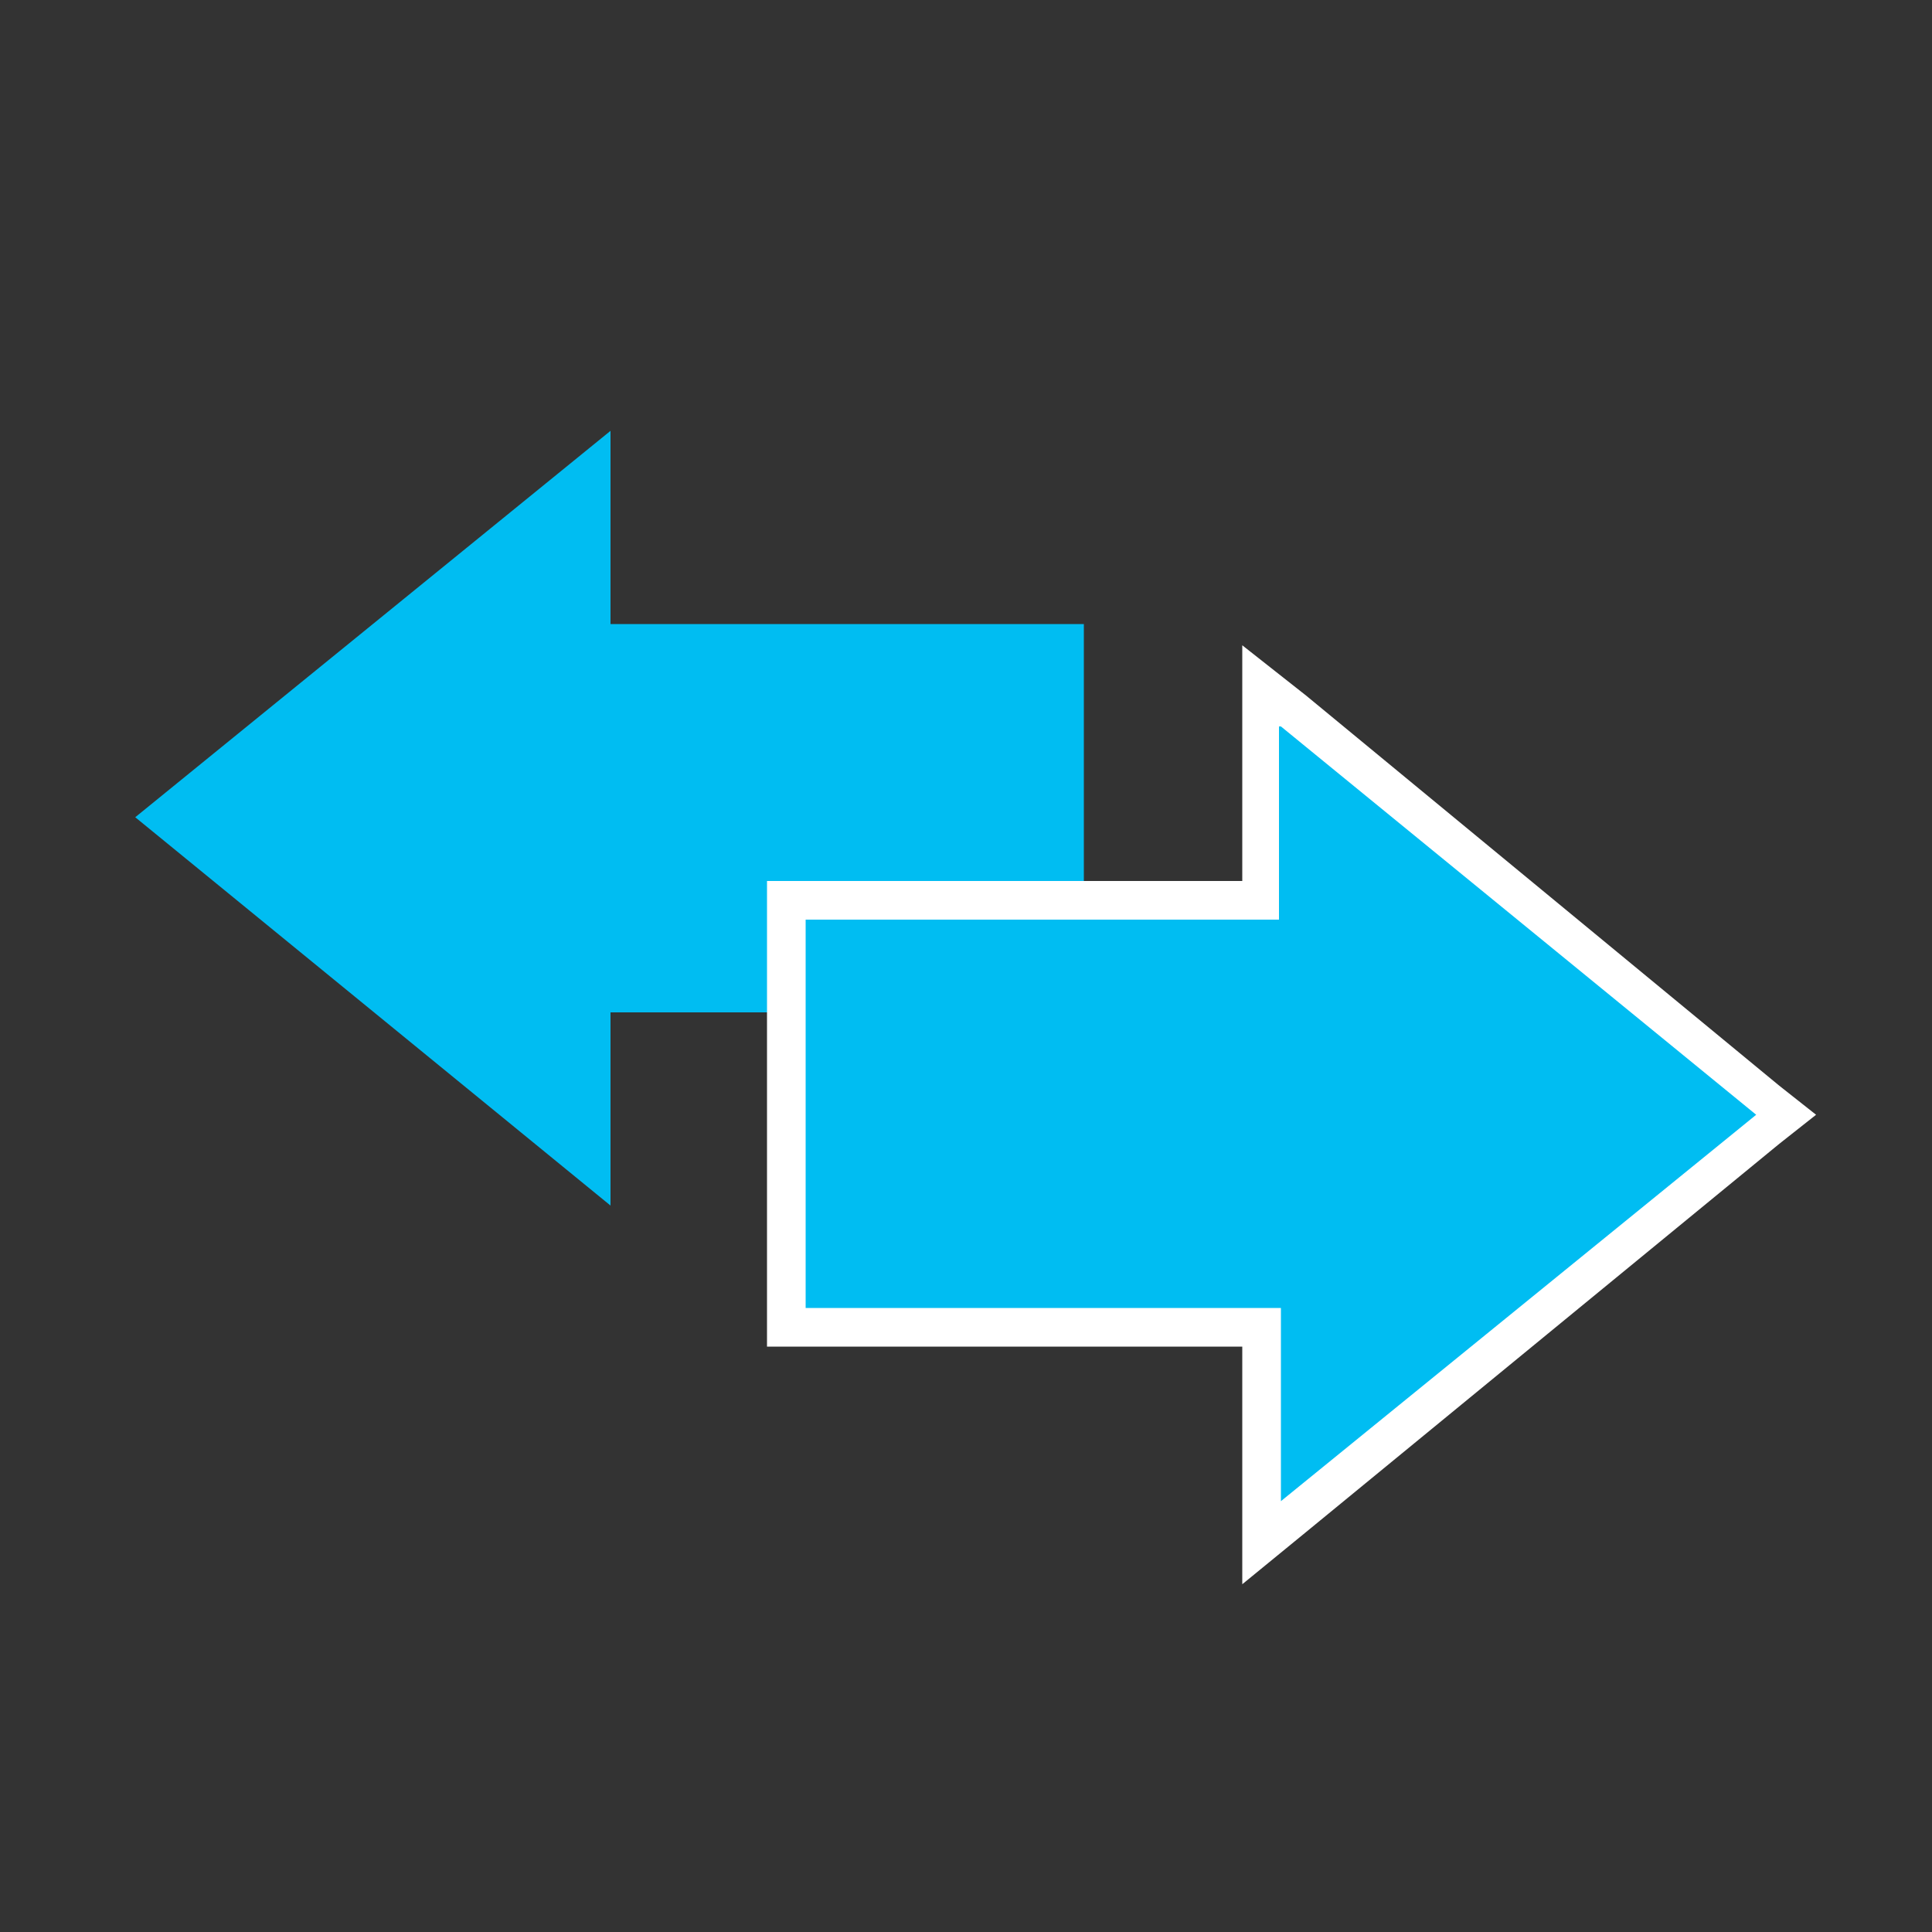 <?xml version="1.0" encoding="utf-8"?>
<!-- Generator: Adobe Illustrator 24.0.3, SVG Export Plug-In . SVG Version: 6.00 Build 0)  -->
<svg version="1.1" id="Layer_2_1_" xmlns="http://www.w3.org/2000/svg" xmlns:xlink="http://www.w3.org/1999/xlink" x="0px" y="0px"
	 viewBox="0 0 100 100" style="enable-background:new 0 0 100 100;" xml:space="preserve">
<rect x="0" y="0" width="100" height="100" fill="#333333" stroke="none"/>
<style type="text/css">
	.st0{fill-rule:evenodd;clip-rule:evenodd;fill:#00BDF2;}
	.st1{fill:#FFFFFF;}
</style>
<g>
	<polygon class="st0" points="56.1,52.4 31.6,52.4 31.6,62.4 7,42.3 31.6,22.3 31.6,32.3 56.1,32.3 	"/>
	<g>
		<polygon class="st0" points="65.3,68.7 40.7,68.7 40.7,46.6 65.3,46.6 65.3,35.5 92.4,57.7 65.3,79.8 		"/>
		<path class="st1" d="M66.3,37.6l24.6,20.1l-24.6,20v-10H41.7V47.6h24.5v-10 M64.3,33.4v4.2v8H41.7h-2v2v20.1v2h2h22.6v8V82
			l3.3-2.7l24.5-20.1l1.9-1.5l-1.9-1.5L67.6,36L64.3,33.4L64.3,33.4z"/>
	</g>
</g>
</svg>
